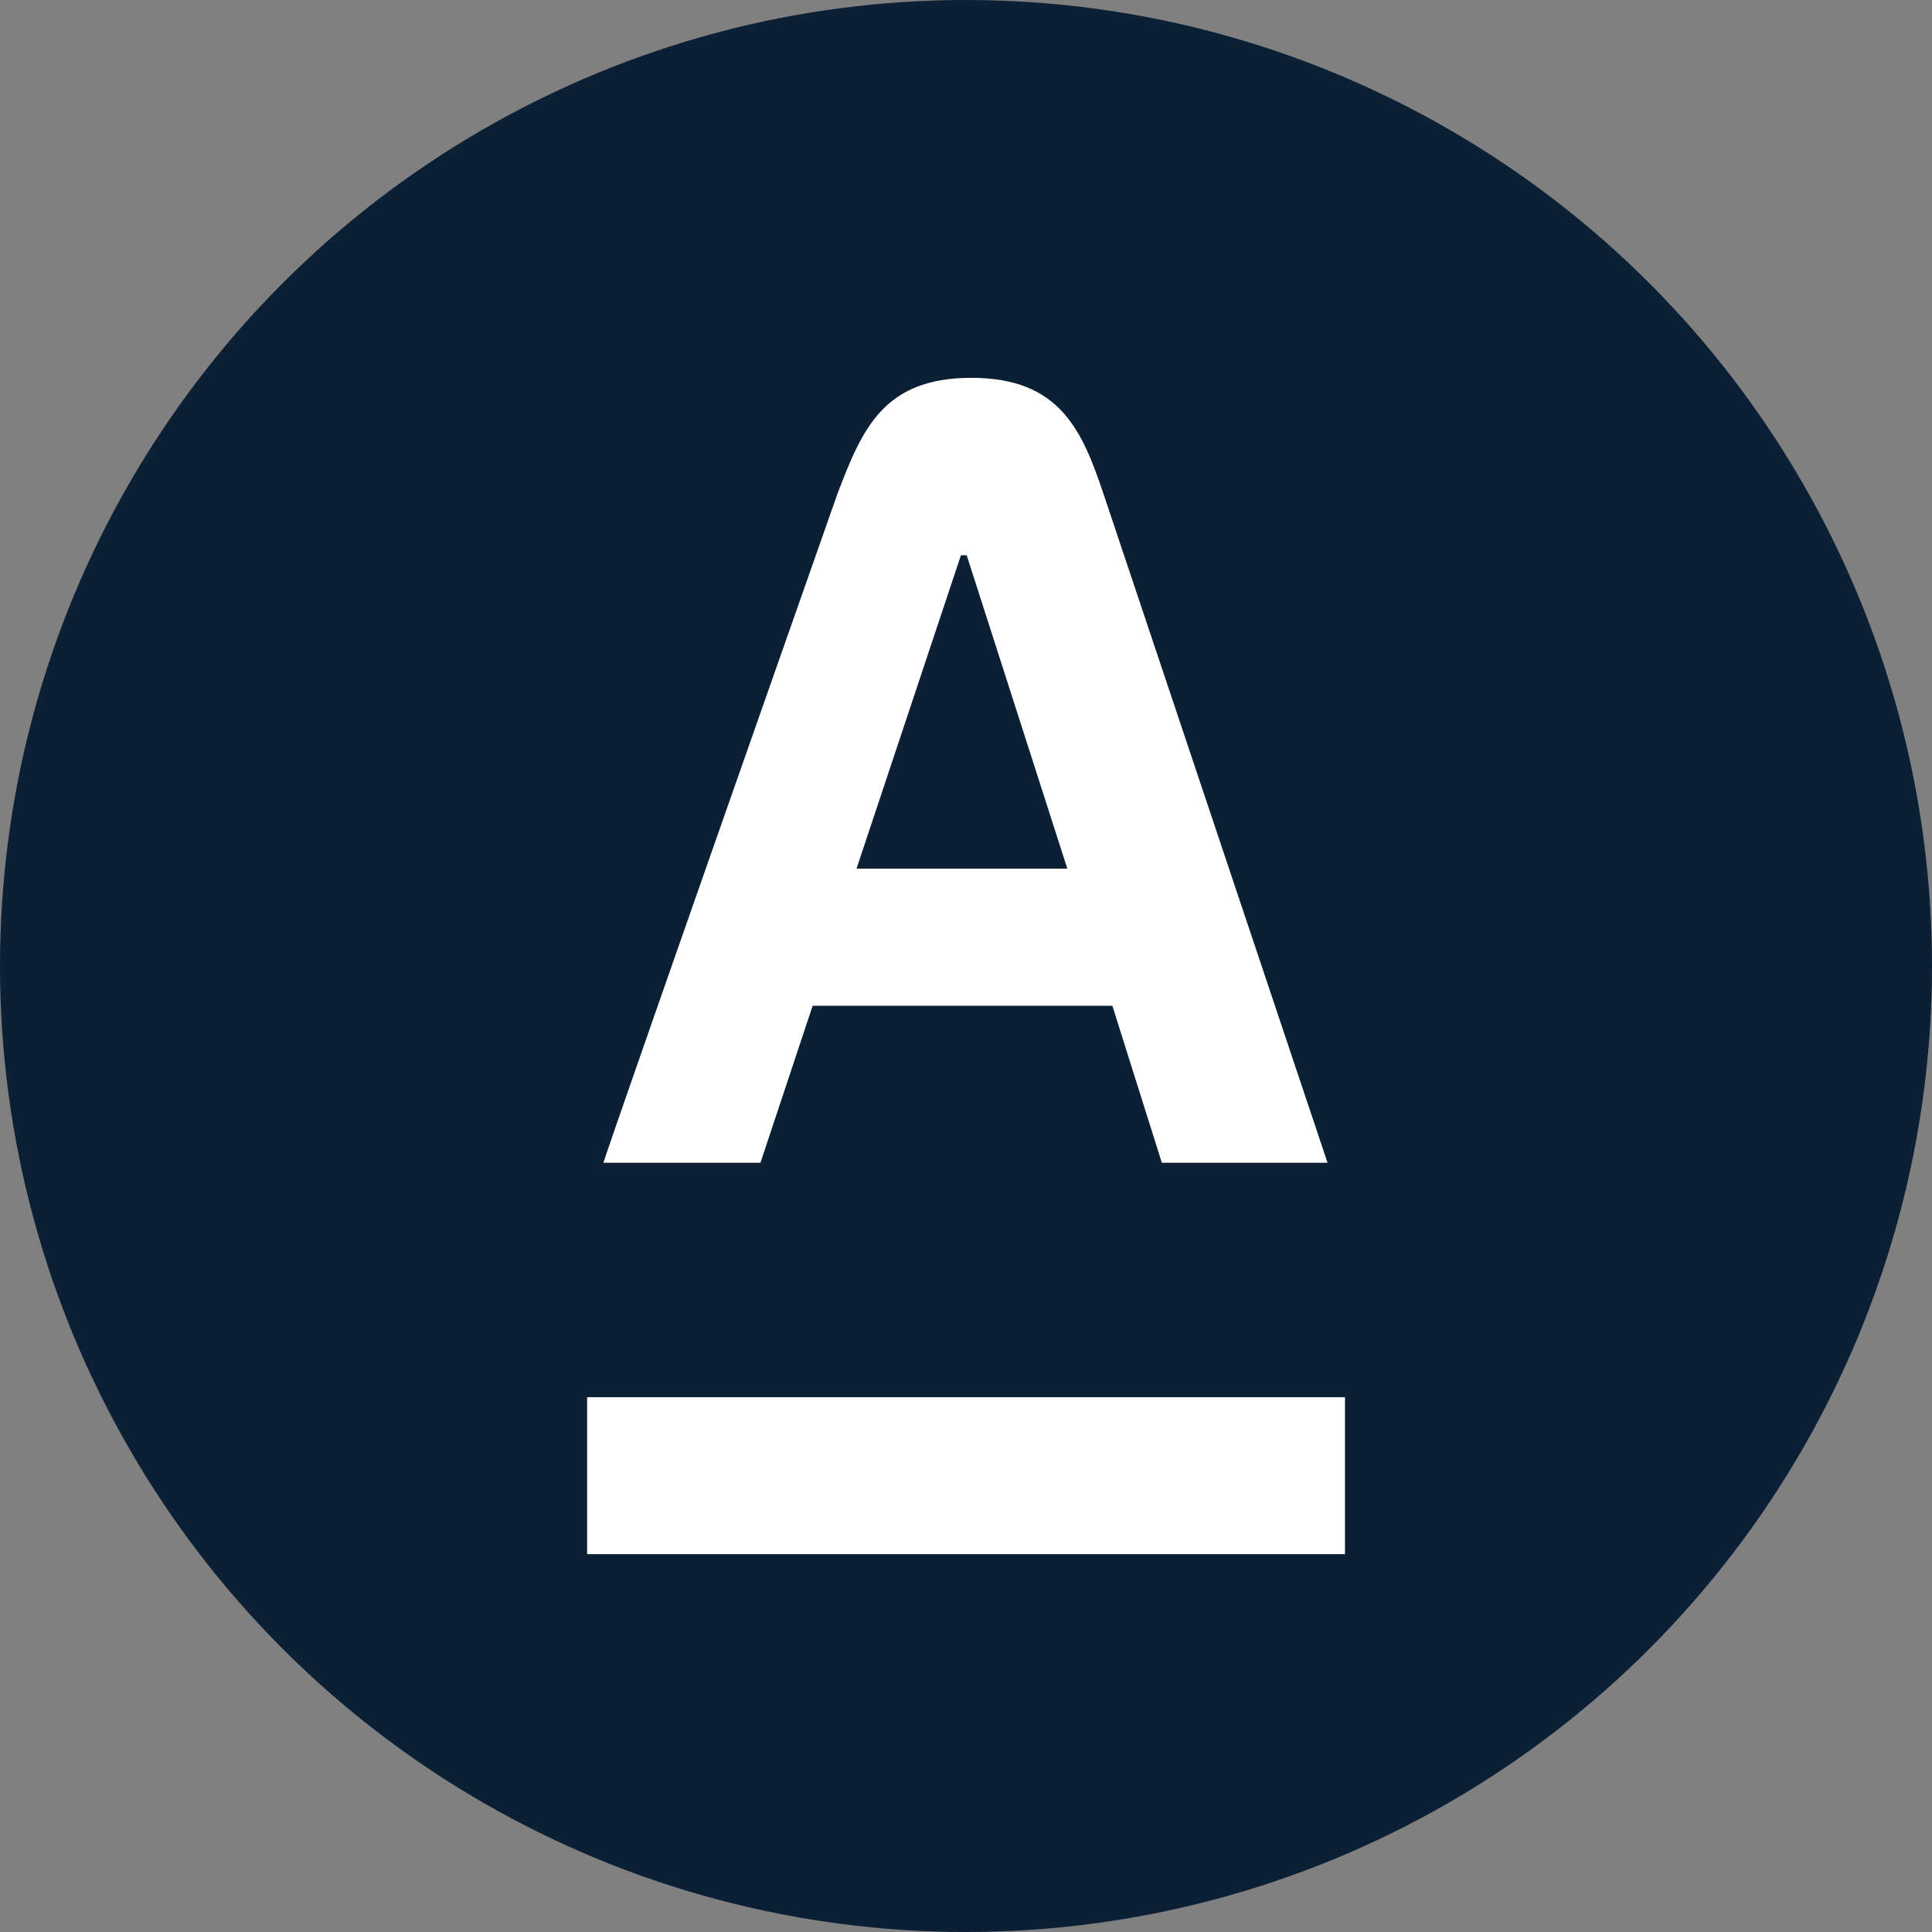 <?xml version="1.0" encoding="UTF-8"?> <svg xmlns="http://www.w3.org/2000/svg" viewBox="0 0 335.64 335.64"><rect x="0" y="0" width="335.64" height="335.64" fill="#808080" stroke="none"/> <defs> <style>.cls-1{fill:#0b1f35;}.cls-2{fill:#fff;}</style> </defs> <g id="Layer_2" data-name="Layer 2"> <g id="Layer_1-2" data-name="Layer 1"> <circle class="cls-1" cx="167.82" cy="167.82" r="167.82"></circle> <g id="Layer_2-2" data-name="Layer 2-2"> <g id="Layer_1-2-2" data-name="Layer 1-2-2"> <g id="Layer_2-2-2" data-name="Layer 2-2-2"> <g id="Layer_1-2-2-2" data-name="Layer 1-2-2-2"> <g id="Layer_2-2-2-2" data-name="Layer 2-2-2-2"> <g id="Layer_1-2-2-2-2" data-name="Layer 1-2-2-2-2"> <path class="cls-2" d="M233.66,242.73H102V270H233.66Z"></path> <path class="cls-2" d="M191.74,85.9c-3.75-11.19-7.62-20.26-23-20.26s-19,9.07-23.23,20.08C104.16,203.29,104.83,202,104.83,202h27.28l9.07-27.27h52.07L201.84,202h28.79Zm-42.94,65,18.14-54.44h1l17.48,54.44Z"></path> </g> </g> </g> </g> </g> </g> </g> </g> </svg> 